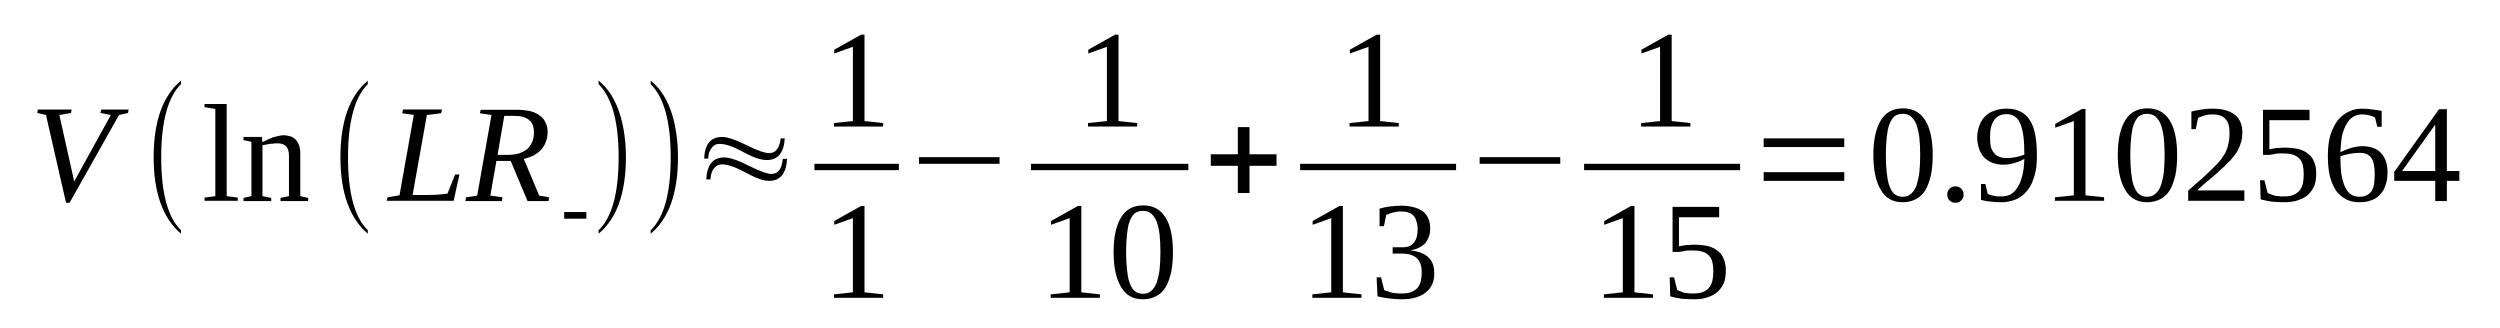 <?xml version='1.0' encoding='UTF-8'?>
<!-- This file was generated by dvisvgm 1.15.1 -->
<svg height='32pt' version='1.1' viewBox='0 -32 244 32' width='244pt' xmlns='http://www.w3.org/2000/svg' xmlns:xlink='http://www.w3.org/1999/xlink'>
<defs>
<clipPath id='clip1'>
<path clip-rule='evenodd' d='M0 -31.996H243.956V-0.028H0V-31.996'/>
</clipPath>
</defs>
<g id='page1'>
<g>
<path clip-path='url(#clip1)' d='M12.555 -21.312L12.496 -20.973L11.617 -20.777L6.789 -12.207H6.445L4.488 -20.777L3.637 -20.973L3.691 -21.312H6.988L6.93 -20.973L5.793 -20.777L7.242 -14.293L10.82 -20.777L9.797 -20.973L9.883 -21.312H12.555Z' fill-rule='evenodd'/>
<path clip-path='url(#clip1)' d='M17.664 -9.528V-9.192C15.902 -10.684 14.996 -13.165 14.996 -16.661C14.996 -20.184 15.902 -22.665 17.664 -24.129V-23.793C16.387 -22.524 15.734 -20.129 15.734 -16.661C15.734 -13.137 16.387 -10.77 17.664 -9.528Z' fill-rule='evenodd'/>
<path clip-path='url(#clip1)' d='M22.125 -12.856L23.203 -12.715V-12.403H19.965V-12.715L21.015 -12.856V-21.368L19.965 -21.54V-21.848H22.125V-12.856Z' fill-rule='evenodd'/>
<path clip-path='url(#clip1)' d='M25.617 -18.125C25.73 -18.184 25.902 -18.266 26.07 -18.352C26.242 -18.438 26.41 -18.493 26.582 -18.579C26.781 -18.633 26.98 -18.692 27.148 -18.719C27.348 -18.774 27.519 -18.801 27.66 -18.801C27.918 -18.801 28.144 -18.747 28.344 -18.692C28.543 -18.633 28.711 -18.52 28.855 -18.379C28.996 -18.239 29.109 -18.043 29.195 -17.79C29.281 -17.563 29.308 -17.282 29.308 -16.942V-12.856L30.074 -12.684V-12.375H27.379V-12.684L28.203 -12.856V-16.828C28.203 -17.196 28.117 -17.477 27.945 -17.703C27.746 -17.903 27.461 -18.012 27.094 -18.012C26.98 -18.012 26.84 -18.012 26.695 -17.985C26.582 -17.985 26.441 -17.957 26.297 -17.957C26.156 -17.93 26.043 -17.903 25.93 -17.872C25.816 -17.872 25.703 -17.844 25.617 -17.817V-12.856L26.469 -12.684V-12.375H23.769V-12.684L24.539 -12.856V-18.157L23.769 -18.325V-18.633H25.558L25.617 -18.125Z' fill-rule='evenodd'/>
<path clip-path='url(#clip1)' d='M35.898 -9.528V-9.192C34.136 -10.684 33.226 -13.165 33.226 -16.661C33.226 -20.184 34.136 -22.665 35.898 -24.129V-23.793C34.621 -22.524 33.965 -20.129 33.965 -16.661C33.965 -13.137 34.621 -10.77 35.898 -9.528Z' fill-rule='evenodd'/>
<path clip-path='url(#clip1)' d='M43.054 -20.946L41.664 -20.778L40.269 -12.969H41.691C42.258 -12.969 42.683 -12.996 42.996 -13.024C43.308 -13.051 43.539 -13.082 43.679 -13.11L44.418 -14.969H44.843L44.277 -12.403H37.742L37.828 -12.743L38.992 -12.938L40.386 -20.778L39.25 -20.946L39.336 -21.313H43.14L43.054 -20.946Z' fill-rule='evenodd'/>
<path clip-path='url(#clip1)' d='M48.449 -16.293L47.855 -12.911L49.047 -12.743L48.988 -12.375H45.41L45.496 -12.743L46.574 -12.911L47.968 -20.778L46.832 -20.946L46.918 -21.286H50.437C50.976 -21.286 51.402 -21.227 51.801 -21.141C52.172 -21.032 52.484 -20.891 52.711 -20.692C52.965 -20.524 53.136 -20.297 53.25 -20.016C53.39 -19.762 53.449 -19.45 53.449 -19.141C53.449 -18.774 53.39 -18.438 53.277 -18.157C53.164 -17.872 53.023 -17.618 52.824 -17.395C52.625 -17.168 52.371 -17 52.086 -16.828C51.801 -16.688 51.488 -16.575 51.121 -16.493L52.625 -12.911L53.59 -12.743L53.535 -12.375H51.488L49.844 -16.293H48.449ZM49.586 -16.887C49.984 -16.887 50.351 -16.942 50.664 -17.028C50.976 -17.141 51.234 -17.282 51.461 -17.45C51.66 -17.649 51.828 -17.872 51.945 -18.157C52.058 -18.407 52.113 -18.747 52.113 -19.086C52.113 -19.622 51.972 -20.016 51.633 -20.297C51.32 -20.551 50.836 -20.692 50.211 -20.692H49.219L48.562 -16.887H49.586Z' fill-rule='evenodd'/>
<path clip-path='url(#clip1)' d='M55.066 -11.305H57.226V-10.657H55.066V-11.305Z' fill-rule='evenodd'/>
<path clip-path='url(#clip1)' d='M58.418 -9.528C59.726 -10.77 60.379 -13.137 60.379 -16.661C60.379 -20.129 59.726 -22.497 58.418 -23.793V-24.129C59.383 -23.372 60.094 -22.215 60.547 -20.719C60.891 -19.536 61.09 -18.184 61.09 -16.661C61.09 -13.137 60.179 -10.629 58.418 -9.192V-9.528Z' fill-rule='evenodd'/>
<path clip-path='url(#clip1)' d='M63.504 -9.528C64.808 -10.77 65.461 -13.137 65.461 -16.661C65.461 -20.129 64.808 -22.497 63.504 -23.793V-24.129C64.469 -23.372 65.18 -22.215 65.633 -20.719C65.972 -19.536 66.172 -18.184 66.172 -16.661C66.172 -13.137 65.261 -10.629 63.504 -9.192V-9.528Z' fill-rule='evenodd'/>
<path clip-path='url(#clip1)' d='M69.125 -16.52H68.726C68.785 -17.93 69.351 -18.633 70.488 -18.633C70.972 -18.633 71.765 -18.379 72.847 -17.844C73.898 -17.309 74.664 -17.055 75.062 -17.055C75.715 -17.055 76.082 -17.536 76.195 -18.493H76.594C76.508 -17.082 75.914 -16.379 74.836 -16.379C74.265 -16.379 73.5 -16.633 72.535 -17.168C71.566 -17.703 70.801 -17.957 70.234 -17.957C69.89 -17.957 69.609 -17.817 69.41 -17.477C69.211 -17.196 69.125 -16.887 69.125 -16.52ZM69.351 -14.489H68.926C69.011 -15.926 69.578 -16.633 70.687 -16.633C71.199 -16.633 71.992 -16.379 73.043 -15.844C74.125 -15.309 74.863 -15.024 75.289 -15.024C75.941 -15.024 76.312 -15.504 76.394 -16.493H76.82C76.738 -15.055 76.14 -14.348 75.062 -14.348C74.492 -14.348 73.726 -14.629 72.761 -15.168C71.765 -15.704 71 -15.957 70.461 -15.957C70.09 -15.957 69.836 -15.786 69.609 -15.477C69.437 -15.196 69.351 -14.856 69.351 -14.489Z' fill-rule='evenodd'/>
<path clip-path='url(#clip1)' d='M84.375 -20.184L86.195 -19.989V-19.649H81.394V-19.989L83.242 -20.184V-27.43L81.422 -26.782V-27.149L84.035 -28.614H84.375V-20.184Z' fill-rule='evenodd'/>
<path clip-path='url(#clip1)' d='M79.491 -16.012H87.727V-15.392H79.491V-16.012Z' fill-rule='evenodd'/>
<path clip-path='url(#clip1)' d='M84.375 -3.469L86.195 -3.27V-2.934H81.394V-3.27L83.242 -3.469V-10.711L81.422 -10.063V-10.43L84.035 -11.895H84.375V-3.469Z' fill-rule='evenodd'/>
<path clip-path='url(#clip1)' d='M89.687 -16.012V-16.661H97.555V-16.012H89.687Z' fill-rule='evenodd'/>
<path clip-path='url(#clip1)' d='M109.168 -20.184L110.988 -19.989V-19.649H106.187V-19.989L108.035 -20.184V-27.43L106.215 -26.782V-27.149L108.828 -28.614H109.168V-20.184Z' fill-rule='evenodd'/>
<path clip-path='url(#clip1)' d='M100.621 -16.012H115.985V-15.392H100.621V-16.012Z' fill-rule='evenodd'/>
<path clip-path='url(#clip1)' d='M105.535 -3.469L107.351 -3.27V-2.934H102.551V-3.27L104.398 -3.469V-10.711L102.582 -10.063V-10.43L105.195 -11.895H105.535V-3.469Z' fill-rule='evenodd'/>
<path clip-path='url(#clip1)' d='M114.48 -7.414C114.48 -6.653 114.422 -6.004 114.308 -5.442C114.168 -4.848 113.996 -4.372 113.769 -3.977C113.515 -3.582 113.23 -3.297 112.863 -3.102C112.492 -2.903 112.039 -2.789 111.554 -2.789C110.59 -2.789 109.879 -3.184 109.426 -3.977C108.941 -4.766 108.687 -5.891 108.687 -7.414C108.687 -8.879 108.941 -10.008 109.426 -10.797C109.879 -11.559 110.617 -11.954 111.582 -11.954C112.551 -11.954 113.258 -11.559 113.742 -10.797C114.226 -10.036 114.48 -8.907 114.48 -7.414ZM113.258 -7.414C113.258 -8.036 113.23 -8.598 113.176 -9.106C113.117 -9.614 113.004 -10.036 112.89 -10.375C112.746 -10.711 112.578 -10.965 112.351 -11.165C112.152 -11.332 111.867 -11.418 111.554 -11.418C111.215 -11.418 110.957 -11.332 110.73 -11.165C110.531 -10.965 110.363 -10.711 110.25 -10.375C110.105 -10.036 110.051 -9.614 109.992 -9.106C109.937 -8.598 109.906 -8.036 109.906 -7.414C109.906 -6.766 109.937 -6.204 109.992 -5.696C110.051 -5.188 110.105 -4.766 110.25 -4.399C110.363 -4.059 110.531 -3.778 110.73 -3.61C110.957 -3.411 111.215 -3.329 111.554 -3.329C111.867 -3.329 112.152 -3.411 112.351 -3.61C112.578 -3.778 112.746 -4.059 112.89 -4.399C113.004 -4.766 113.117 -5.188 113.176 -5.696C113.23 -6.204 113.258 -6.766 113.258 -7.414Z' fill-rule='evenodd'/>
<path clip-path='url(#clip1)' d='M120.812 -13.165V-15.817H118.172V-16.942H120.812V-19.594H121.949V-16.942H124.59V-15.817H121.949V-13.165H120.812Z' fill-rule='evenodd'/>
<path clip-path='url(#clip1)' d='M134.703 -20.184L136.519 -19.989V-19.649H131.719V-19.989L133.566 -20.184V-27.43L131.746 -26.782V-27.149L134.359 -28.614H134.703V-20.184Z' fill-rule='evenodd'/>
<path clip-path='url(#clip1)' d='M126.891 -16.012H142.113V-15.392H126.891V-16.012Z' fill-rule='evenodd'/>
<path clip-path='url(#clip1)' d='M131.066 -3.469L132.883 -3.27V-2.934H128.086V-3.27L129.929 -3.469V-10.711L128.113 -10.063V-10.43L130.726 -11.895H131.066V-3.469Z' fill-rule='evenodd'/>
<path clip-path='url(#clip1)' d='M139.984 -5.329C139.984 -4.934 139.926 -4.567 139.785 -4.258C139.644 -3.946 139.445 -3.692 139.16 -3.469C138.906 -3.243 138.562 -3.075 138.164 -2.961C137.769 -2.848 137.344 -2.789 136.832 -2.789C136.375 -2.789 135.949 -2.821 135.554 -2.875C135.129 -2.934 134.758 -2.989 134.445 -3.075L134.359 -4.934H134.785L135.097 -3.692C135.183 -3.664 135.269 -3.61 135.41 -3.582C135.554 -3.524 135.668 -3.497 135.836 -3.438C135.98 -3.411 136.121 -3.383 136.293 -3.383C136.433 -3.356 136.574 -3.356 136.719 -3.356C137.144 -3.356 137.484 -3.383 137.738 -3.497C137.996 -3.61 138.222 -3.75 138.363 -3.918C138.508 -4.118 138.621 -4.34 138.676 -4.594C138.734 -4.848 138.762 -5.129 138.762 -5.414C138.762 -5.778 138.707 -6.063 138.621 -6.286C138.535 -6.512 138.394 -6.711 138.222 -6.852C138.051 -6.993 137.855 -7.075 137.625 -7.161C137.398 -7.215 137.144 -7.247 136.887 -7.247H135.922V-7.864H136.887C137.371 -7.864 137.769 -8.008 137.996 -8.317C138.222 -8.598 138.363 -9.02 138.363 -9.614C138.363 -9.922 138.336 -10.176 138.25 -10.375C138.195 -10.598 138.109 -10.797 137.969 -10.938C137.855 -11.079 137.683 -11.192 137.484 -11.246C137.285 -11.332 137.031 -11.36 136.719 -11.36C136.574 -11.36 136.461 -11.36 136.32 -11.332C136.179 -11.305 136.062 -11.278 135.922 -11.246C135.808 -11.219 135.695 -11.192 135.582 -11.137C135.469 -11.106 135.383 -11.051 135.297 -11.024L135.07 -9.922H134.644V-11.641C134.785 -11.672 134.957 -11.7 135.097 -11.754C135.242 -11.786 135.41 -11.813 135.582 -11.84C135.754 -11.868 135.922 -11.868 136.121 -11.895C136.293 -11.895 136.519 -11.926 136.719 -11.926C137.656 -11.926 138.363 -11.727 138.847 -11.391C139.332 -11.024 139.586 -10.457 139.586 -9.727C139.586 -9.446 139.558 -9.192 139.472 -8.938C139.387 -8.711 139.273 -8.485 139.133 -8.289C138.961 -8.118 138.762 -7.95 138.508 -7.836C138.25 -7.696 137.969 -7.61 137.625 -7.582C138.449 -7.469 139.047 -7.247 139.414 -6.879C139.812 -6.512 139.984 -6.004 139.984 -5.329Z' fill-rule='evenodd'/>
<path clip-path='url(#clip1)' d='M144.414 -16.012V-16.661H152.281V-16.012H144.414Z' fill-rule='evenodd'/>
<path clip-path='url(#clip1)' d='M163.156 -20.184L164.976 -19.989V-19.649H160.176V-19.989L162.023 -20.184V-27.43L160.203 -26.782V-27.149L162.816 -28.614H163.156V-20.184Z' fill-rule='evenodd'/>
<path clip-path='url(#clip1)' d='M154.609 -16.012H169.832V-15.392H154.609V-16.012Z' fill-rule='evenodd'/>
<path clip-path='url(#clip1)' d='M159.523 -3.469L161.34 -3.27V-2.934H156.539V-3.27L158.387 -3.469V-10.711L156.57 -10.063V-10.43L159.183 -11.895H159.523V-3.469Z' fill-rule='evenodd'/>
<path clip-path='url(#clip1)' d='M165.402 -8.118C165.883 -8.118 166.34 -8.063 166.707 -7.977C167.105 -7.864 167.418 -7.723 167.672 -7.5C167.929 -7.301 168.129 -7.047 168.242 -6.711C168.383 -6.399 168.441 -6.004 168.441 -5.582C168.441 -5.161 168.383 -4.766 168.269 -4.426C168.129 -4.086 167.929 -3.805 167.672 -3.551C167.418 -3.297 167.078 -3.129 166.679 -2.989C166.281 -2.848 165.828 -2.789 165.289 -2.789C164.863 -2.789 164.465 -2.821 164.094 -2.848C163.726 -2.903 163.355 -2.989 163.015 -3.075L162.961 -4.934H163.387L163.699 -3.692C163.781 -3.664 163.867 -3.61 163.98 -3.582C164.094 -3.524 164.207 -3.497 164.351 -3.438C164.492 -3.411 164.637 -3.383 164.777 -3.383C164.918 -3.356 165.031 -3.356 165.176 -3.356C165.601 -3.356 165.941 -3.383 166.195 -3.497C166.453 -3.61 166.679 -3.75 166.82 -3.946C166.965 -4.118 167.078 -4.34 167.133 -4.625C167.191 -4.875 167.219 -5.188 167.219 -5.497C167.219 -5.836 167.191 -6.145 167.133 -6.399C167.078 -6.653 166.965 -6.879 166.793 -7.047C166.652 -7.215 166.426 -7.36 166.14 -7.442C165.883 -7.528 165.515 -7.555 165.09 -7.555C164.804 -7.555 164.578 -7.555 164.379 -7.5C164.179 -7.469 164.012 -7.442 163.894 -7.414H163.242V-11.813H167.789V-10.797H163.867V-7.95C163.926 -7.977 164.039 -8.008 164.125 -8.008C164.238 -8.036 164.324 -8.036 164.465 -8.063C164.578 -8.09 164.719 -8.09 164.863 -8.09C165.031 -8.118 165.203 -8.118 165.402 -8.118Z' fill-rule='evenodd'/>
<path clip-path='url(#clip1)' d='M172.133 -14.348V-15.196H180V-14.348H172.133ZM172.133 -17.649V-18.493H180V-17.649H172.133Z' fill-rule='evenodd'/>
<path clip-path='url(#clip1)' d='M188.633 -16.887C188.633 -16.125 188.574 -15.477 188.461 -14.915C188.32 -14.321 188.148 -13.84 187.922 -13.446C187.668 -13.051 187.383 -12.77 187.015 -12.575C186.644 -12.375 186.191 -12.262 185.707 -12.262C184.742 -12.262 184.031 -12.657 183.578 -13.446C183.094 -14.235 182.84 -15.364 182.84 -16.887C182.84 -18.352 183.094 -19.481 183.578 -20.27C184.031 -21.032 184.769 -21.426 185.734 -21.426C186.703 -21.426 187.41 -21.032 187.894 -20.27C188.379 -19.508 188.633 -18.379 188.633 -16.887ZM187.41 -16.887C187.41 -17.508 187.383 -18.071 187.328 -18.579C187.269 -19.086 187.156 -19.508 187.043 -19.848C186.898 -20.184 186.73 -20.438 186.504 -20.637C186.305 -20.805 186.019 -20.891 185.707 -20.891C185.367 -20.891 185.109 -20.805 184.883 -20.637C184.683 -20.438 184.515 -20.184 184.402 -19.848C184.258 -19.508 184.203 -19.086 184.144 -18.579C184.09 -18.071 184.058 -17.508 184.058 -16.887C184.058 -16.239 184.09 -15.672 184.144 -15.168C184.203 -14.661 184.258 -14.235 184.402 -13.871C184.515 -13.532 184.683 -13.25 184.883 -13.082C185.109 -12.883 185.367 -12.797 185.707 -12.797C186.019 -12.797 186.305 -12.883 186.504 -13.082C186.73 -13.25 186.898 -13.532 187.043 -13.871C187.156 -14.235 187.269 -14.661 187.328 -15.168C187.383 -15.672 187.41 -16.239 187.41 -16.887Z' fill-rule='evenodd'/>
<path clip-path='url(#clip1)' d='M191.644 -12.996C191.644 -12.911 191.644 -12.797 191.586 -12.684C191.558 -12.602 191.5 -12.516 191.414 -12.434C191.359 -12.375 191.273 -12.321 191.16 -12.262C191.074 -12.235 190.961 -12.207 190.847 -12.207S190.621 -12.235 190.535 -12.262C190.422 -12.321 190.336 -12.375 190.281 -12.434C190.195 -12.516 190.137 -12.602 190.109 -12.684C190.055 -12.797 190.055 -12.911 190.055 -12.996C190.055 -13.11 190.055 -13.223 190.109 -13.332C190.137 -13.418 190.195 -13.504 190.281 -13.586C190.336 -13.645 190.422 -13.7 190.535 -13.758C190.621 -13.786 190.734 -13.813 190.847 -13.813S191.074 -13.786 191.16 -13.758C191.273 -13.7 191.359 -13.645 191.414 -13.586C191.5 -13.504 191.558 -13.418 191.586 -13.332C191.644 -13.223 191.644 -13.11 191.644 -12.996Z' fill-rule='evenodd'/>
<path clip-path='url(#clip1)' d='M192.976 -18.579C192.976 -19.028 193.062 -19.45 193.207 -19.79C193.32 -20.129 193.519 -20.438 193.773 -20.665C194 -20.918 194.312 -21.086 194.683 -21.2C195.023 -21.34 195.422 -21.395 195.875 -21.395C196.387 -21.395 196.812 -21.313 197.18 -21.114C197.551 -20.946 197.863 -20.665 198.09 -20.297C198.344 -19.93 198.515 -19.481 198.629 -18.887C198.742 -18.325 198.801 -17.649 198.801 -16.86C198.801 -16.293 198.773 -15.786 198.687 -15.336C198.601 -14.883 198.461 -14.489 198.316 -14.153C198.176 -13.813 197.976 -13.532 197.75 -13.278C197.551 -13.051 197.324 -12.856 197.039 -12.684C196.785 -12.543 196.527 -12.434 196.215 -12.375C195.93 -12.29 195.648 -12.262 195.336 -12.262C194.937 -12.262 194.597 -12.29 194.285 -12.321C193.945 -12.348 193.66 -12.403 193.347 -12.489V-14.04H193.773L194 -13.082C194.086 -13.024 194.199 -12.996 194.285 -12.969C194.398 -12.938 194.512 -12.911 194.625 -12.883C194.738 -12.856 194.851 -12.856 194.965 -12.829C195.078 -12.829 195.191 -12.829 195.308 -12.829C195.621 -12.829 195.902 -12.883 196.187 -12.996C196.441 -13.137 196.672 -13.364 196.867 -13.645C197.066 -13.926 197.238 -14.321 197.351 -14.774C197.492 -15.25 197.551 -15.817 197.578 -16.493C197.293 -16.321 196.953 -16.18 196.613 -16.098C196.273 -15.985 195.902 -15.926 195.535 -15.926C195.137 -15.926 194.797 -15.985 194.484 -16.098C194.199 -16.211 193.914 -16.379 193.687 -16.606C193.461 -16.828 193.289 -17.11 193.176 -17.422C193.062 -17.758 192.976 -18.157 192.976 -18.579ZM195.875 -20.86C195.308 -20.86 194.879 -20.665 194.625 -20.27C194.34 -19.875 194.226 -19.309 194.226 -18.551C194.226 -18.184 194.258 -17.872 194.312 -17.618C194.398 -17.395 194.512 -17.168 194.652 -17.028C194.797 -16.86 194.965 -16.747 195.164 -16.688C195.363 -16.606 195.59 -16.575 195.847 -16.575C196.16 -16.575 196.441 -16.606 196.726 -16.661C197.039 -16.715 197.324 -16.801 197.578 -16.915C197.578 -17.563 197.551 -18.157 197.492 -18.633C197.437 -19.141 197.324 -19.536 197.211 -19.875C197.066 -20.211 196.898 -20.438 196.672 -20.606C196.441 -20.778 196.187 -20.86 195.875 -20.86Z' fill-rule='evenodd'/>
<path clip-path='url(#clip1)' d='M203.543 -12.938L205.359 -12.743V-12.403H200.562V-12.743L202.406 -12.938V-20.184L200.59 -19.536V-19.903L203.203 -21.368H203.543V-12.938Z' fill-rule='evenodd'/>
<path clip-path='url(#clip1)' d='M212.488 -16.887C212.488 -16.125 212.434 -15.477 212.32 -14.915C212.176 -14.321 212.008 -13.84 211.777 -13.446C211.523 -13.051 211.238 -12.77 210.871 -12.575C210.5 -12.375 210.047 -12.262 209.562 -12.262C208.597 -12.262 207.887 -12.657 207.433 -13.446C206.949 -14.235 206.695 -15.364 206.695 -16.887C206.695 -18.352 206.949 -19.481 207.433 -20.27C207.887 -21.032 208.625 -21.426 209.594 -21.426C210.558 -21.426 211.269 -21.032 211.75 -20.27C212.234 -19.508 212.488 -18.379 212.488 -16.887ZM211.269 -16.887C211.269 -17.508 211.238 -18.071 211.183 -18.579C211.125 -19.086 211.012 -19.508 210.898 -19.848C210.758 -20.184 210.586 -20.438 210.359 -20.637C210.16 -20.805 209.875 -20.891 209.562 -20.891C209.222 -20.891 208.969 -20.805 208.738 -20.637C208.543 -20.438 208.371 -20.184 208.258 -19.848C208.113 -19.508 208.058 -19.086 208 -18.579C207.945 -18.071 207.918 -17.508 207.918 -16.887C207.918 -16.239 207.945 -15.672 208 -15.168C208.058 -14.661 208.113 -14.235 208.258 -13.871C208.371 -13.532 208.543 -13.25 208.738 -13.082C208.969 -12.883 209.222 -12.797 209.562 -12.797C209.875 -12.797 210.16 -12.883 210.359 -13.082C210.586 -13.25 210.758 -13.532 210.898 -13.871C211.012 -14.235 211.125 -14.661 211.183 -15.168C211.238 -15.672 211.269 -16.239 211.269 -16.887Z' fill-rule='evenodd'/>
<path clip-path='url(#clip1)' d='M219.051 -12.403H213.566V-13.391C214.023 -13.786 214.422 -14.18 214.816 -14.489C215.187 -14.829 215.527 -15.137 215.812 -15.422C216.125 -15.704 216.379 -15.985 216.605 -16.239C216.832 -16.493 217.004 -16.774 217.176 -17.055C217.316 -17.336 217.43 -17.649 217.488 -17.957C217.574 -18.297 217.601 -18.661 217.601 -19.086C217.601 -19.649 217.488 -20.098 217.203 -20.383C216.949 -20.692 216.523 -20.832 215.926 -20.832C215.781 -20.832 215.668 -20.832 215.527 -20.805C215.414 -20.778 215.273 -20.778 215.16 -20.719C215.043 -20.692 214.93 -20.665 214.816 -20.606C214.703 -20.578 214.617 -20.524 214.535 -20.493L214.304 -19.395H213.879V-21.114C214.222 -21.2 214.535 -21.254 214.875 -21.313C215.187 -21.368 215.554 -21.395 215.926 -21.395C216.89 -21.395 217.629 -21.2 218.14 -20.778C218.625 -20.383 218.851 -19.817 218.851 -19.086C218.851 -18.719 218.82 -18.379 218.707 -18.071C218.625 -17.758 218.48 -17.45 218.312 -17.168C218.14 -16.887 217.914 -16.606 217.656 -16.321C217.402 -16.067 217.117 -15.758 216.777 -15.477C216.465 -15.168 216.094 -14.856 215.699 -14.52C215.3 -14.207 214.875 -13.84 214.449 -13.418H219.051V-12.403Z' fill-rule='evenodd'/>
<path clip-path='url(#clip1)' d='M223.023 -17.59C223.508 -17.59 223.961 -17.536 224.332 -17.45C224.73 -17.336 225.043 -17.196 225.297 -16.969C225.555 -16.774 225.75 -16.52 225.863 -16.18C226.008 -15.871 226.062 -15.477 226.062 -15.055C226.062 -14.629 226.008 -14.235 225.894 -13.899C225.75 -13.559 225.555 -13.278 225.297 -13.024C225.043 -12.77 224.699 -12.602 224.304 -12.461C223.906 -12.321 223.453 -12.262 222.91 -12.262C222.484 -12.262 222.09 -12.29 221.719 -12.321C221.347 -12.375 220.98 -12.461 220.641 -12.543L220.582 -14.407H221.008L221.32 -13.165C221.406 -13.137 221.492 -13.082 221.605 -13.051C221.719 -12.996 221.832 -12.969 221.972 -12.911C222.117 -12.883 222.258 -12.856 222.398 -12.856C222.543 -12.829 222.656 -12.829 222.797 -12.829C223.222 -12.829 223.566 -12.856 223.82 -12.969S224.304 -13.223 224.445 -13.418C224.586 -13.586 224.699 -13.813 224.758 -14.094C224.812 -14.348 224.843 -14.661 224.843 -14.969C224.843 -15.309 224.812 -15.618 224.758 -15.871C224.699 -16.125 224.586 -16.352 224.418 -16.52C224.273 -16.688 224.047 -16.828 223.761 -16.915C223.508 -17 223.141 -17.028 222.711 -17.028C222.429 -17.028 222.203 -17.028 222.004 -16.969C221.805 -16.942 221.633 -16.915 221.519 -16.887H220.867V-21.286H225.41V-20.27H221.492V-17.422C221.547 -17.45 221.66 -17.477 221.746 -17.477C221.859 -17.508 221.945 -17.508 222.09 -17.536C222.203 -17.563 222.344 -17.563 222.484 -17.563C222.656 -17.59 222.828 -17.59 223.023 -17.59Z' fill-rule='evenodd'/>
<path clip-path='url(#clip1)' d='M233.023 -15.168C233.023 -14.688 232.965 -14.293 232.824 -13.926C232.711 -13.559 232.539 -13.278 232.312 -13.024C232.086 -12.77 231.801 -12.575 231.461 -12.461C231.121 -12.321 230.723 -12.262 230.297 -12.262C229.785 -12.262 229.359 -12.348 228.988 -12.543C228.59 -12.743 228.277 -13.024 227.996 -13.391C227.738 -13.786 227.539 -14.235 227.398 -14.801C227.258 -15.364 227.199 -16.04 227.199 -16.774C227.199 -17.59 227.285 -18.297 227.457 -18.86C227.656 -19.45 227.91 -19.93 228.195 -20.297C228.508 -20.665 228.875 -20.946 229.273 -21.114C229.672 -21.313 230.097 -21.395 230.523 -21.395C230.863 -21.395 231.203 -21.368 231.547 -21.313C231.887 -21.286 232.199 -21.227 232.453 -21.172V-19.622H232.027L231.801 -20.524C231.715 -20.578 231.629 -20.606 231.515 -20.665C231.402 -20.692 231.316 -20.719 231.203 -20.747C231.09 -20.778 230.976 -20.805 230.863 -20.805C230.75 -20.832 230.636 -20.832 230.523 -20.832C230.211 -20.832 229.926 -20.747 229.672 -20.606C229.445 -20.465 229.215 -20.243 229.047 -19.93C228.848 -19.622 228.707 -19.227 228.59 -18.774C228.508 -18.325 228.449 -17.758 228.422 -17.141C228.734 -17.309 229.101 -17.45 229.472 -17.563C229.84 -17.676 230.238 -17.731 230.609 -17.731C230.976 -17.731 231.316 -17.676 231.602 -17.563C231.914 -17.45 232.172 -17.309 232.367 -17.082C232.566 -16.887 232.738 -16.606 232.851 -16.293C232.965 -15.957 233.023 -15.59 233.023 -15.168ZM230.266 -12.797C230.551 -12.797 230.777 -12.829 230.976 -12.938C231.176 -13.024 231.316 -13.165 231.461 -13.332C231.574 -13.532 231.66 -13.758 231.715 -14.04C231.742 -14.321 231.773 -14.661 231.773 -15.024C231.773 -15.758 231.66 -16.266 231.429 -16.606C231.203 -16.915 230.836 -17.082 230.351 -17.082C230.039 -17.082 229.726 -17.055 229.414 -17C229.074 -16.942 228.734 -16.86 228.422 -16.747C228.422 -16.125 228.449 -15.563 228.508 -15.055C228.59 -14.575 228.707 -14.153 228.848 -13.813C228.988 -13.477 229.187 -13.223 229.414 -13.051C229.64 -12.883 229.926 -12.797 230.266 -12.797Z' fill-rule='evenodd'/>
<path clip-path='url(#clip1)' d='M238.816 -14.348V-12.375H237.679V-14.348H233.676V-15.223L238.047 -21.34H238.816V-15.309H240.035V-14.348H238.816ZM237.679 -19.762H237.621L234.441 -15.309H237.679V-19.762Z' fill-rule='evenodd'/>
</g>
</g>
</svg>

